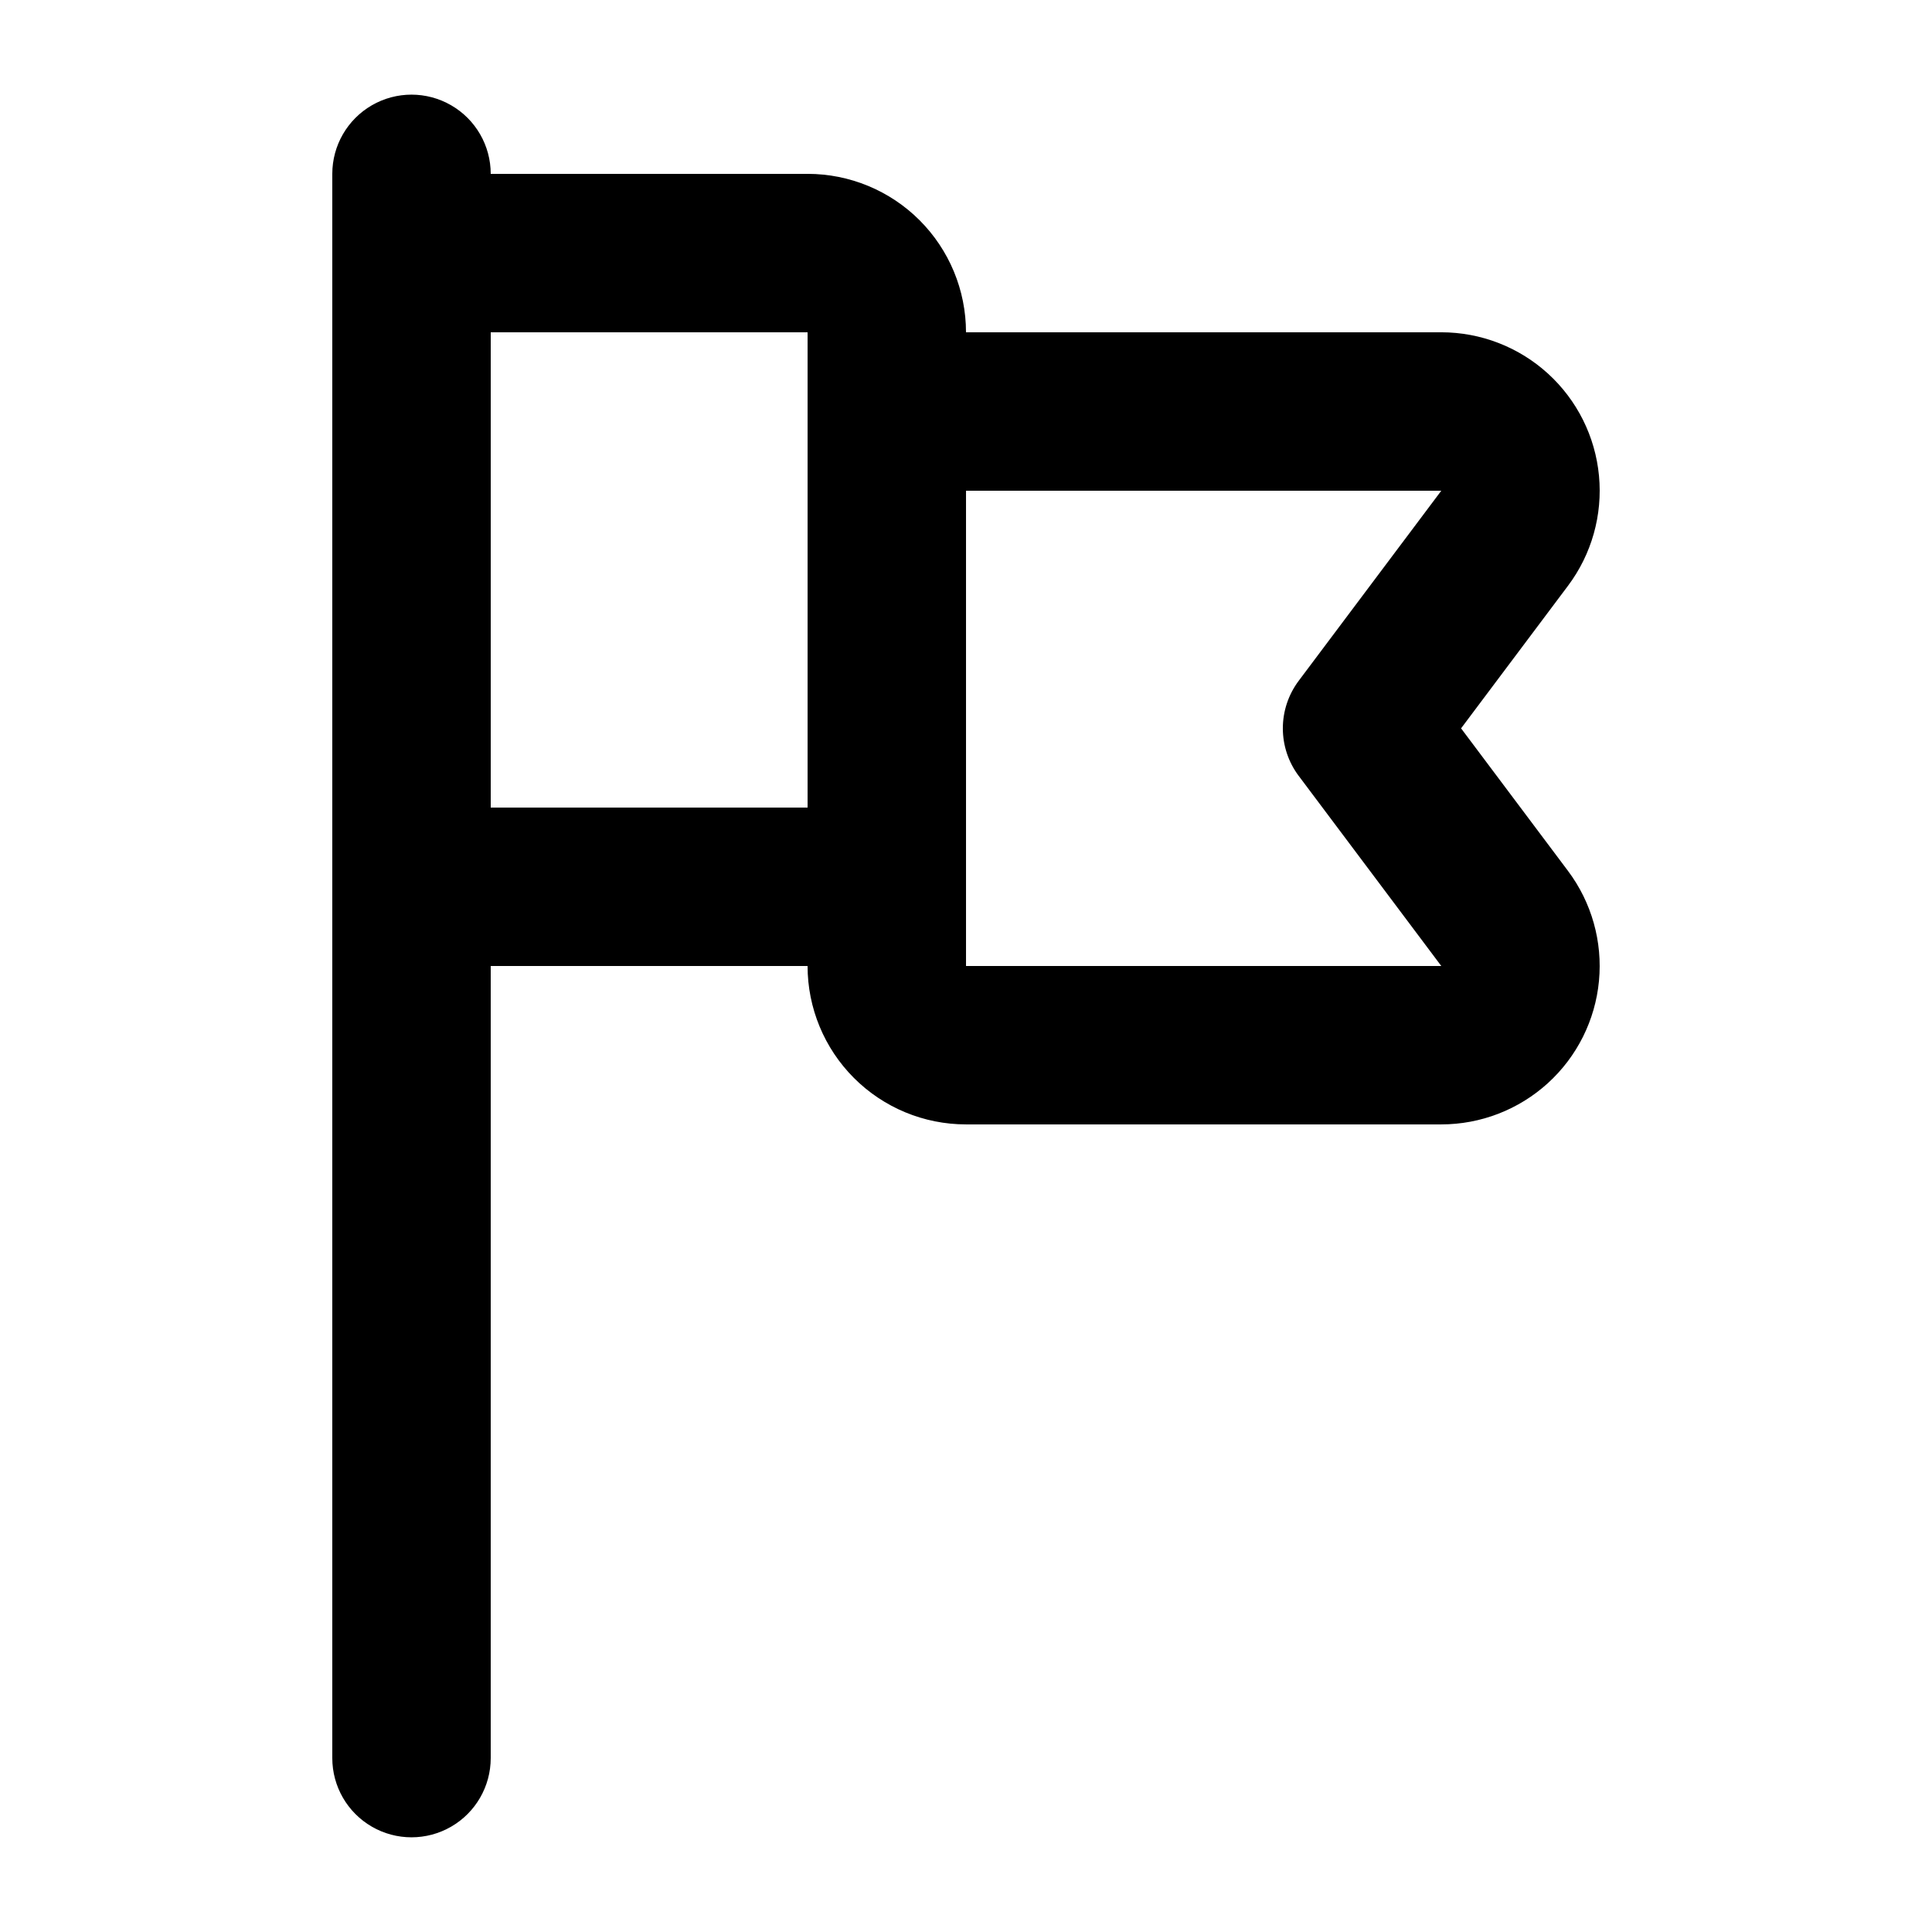 <?xml version="1.0" encoding="UTF-8"?>
<!-- Uploaded to: SVG Repo, www.svgrepo.com, Generator: SVG Repo Mixer Tools -->
<svg fill="#000000" width="800px" height="800px" version="1.1" viewBox="144 144 512 512" xmlns="http://www.w3.org/2000/svg">
 <path d="m531.2 337.02 28.34-37.785c6.269-8.359 9.195-18.758 8.207-29.156-0.984-10.402-5.816-20.062-13.543-27.094-7.731-7.031-17.805-10.926-28.254-10.926h-125.95c0-11.137-4.426-21.812-12.297-29.688-7.875-7.875-18.555-12.297-29.688-12.297h-83.969c0-7.5-4-14.43-10.496-18.18-6.496-3.75-14.496-3.75-20.992 0s-10.496 10.68-10.496 18.18v419.84c0 7.5 4 14.43 10.496 18.18s14.496 3.75 20.992 0c6.496-3.75 10.496-10.68 10.496-18.18v-209.92h83.969c0 11.133 4.422 21.812 12.297 29.688 7.871 7.871 18.551 12.297 29.688 12.297h125.95-0.004c10.449 0 20.523-3.898 28.254-10.93 7.727-7.027 12.559-16.688 13.543-27.09 0.988-10.402-1.938-20.797-8.207-29.156zm-257.15 20.992v-125.95h83.969v125.95zm214.12-8.398 37.785 50.383h-125.95v-125.95h125.95l-37.789 50.379c-2.723 3.637-4.199 8.055-4.199 12.598 0 4.539 1.477 8.961 4.199 12.594z"/>
</svg>